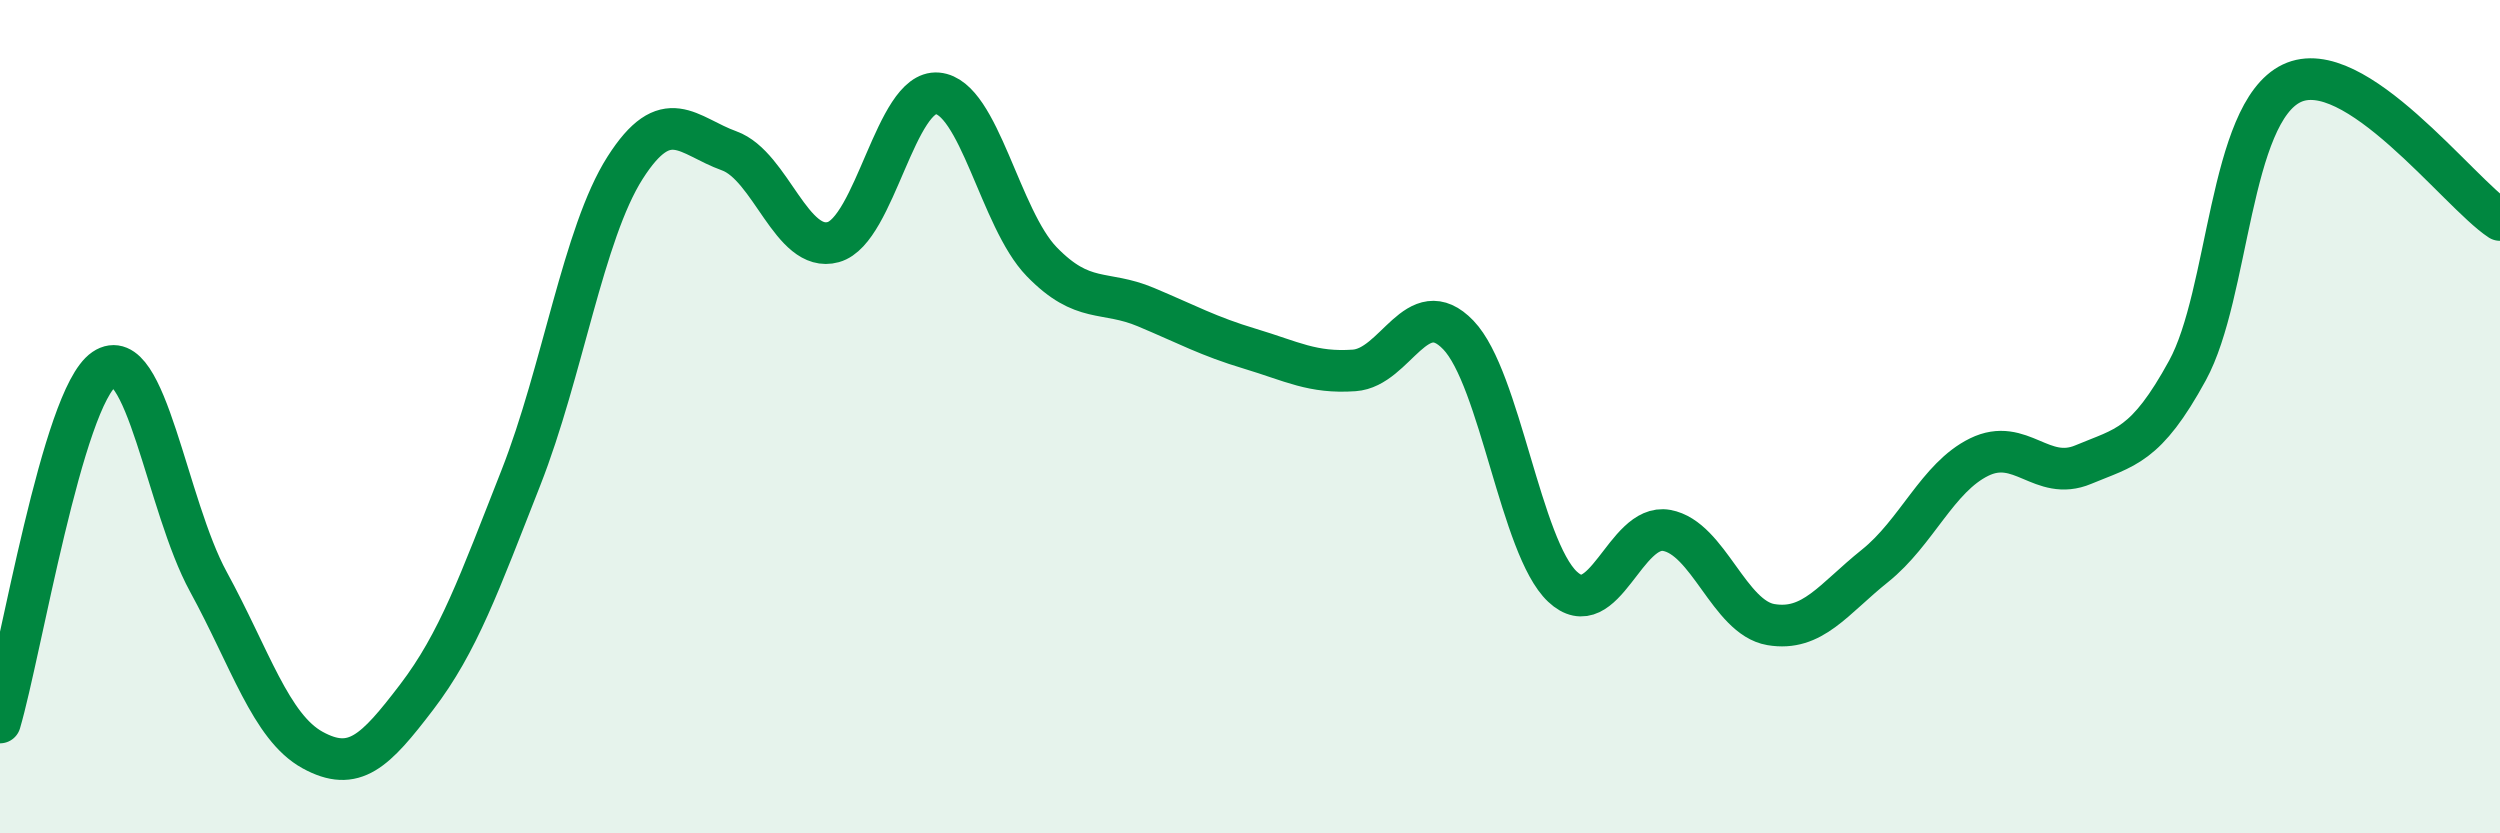 
    <svg width="60" height="20" viewBox="0 0 60 20" xmlns="http://www.w3.org/2000/svg">
      <path
        d="M 0,17.34 C 0.5,15.64 1.5,9.54 2.5,8.86 C 3.5,8.18 4,12.13 5,13.96 C 6,15.79 6.5,17.45 7.5,18 C 8.5,18.55 9,18.04 10,16.73 C 11,15.42 11.5,14.01 12.5,11.47 C 13.5,8.93 14,5.6 15,4.03 C 16,2.46 16.5,3.26 17.5,3.62 C 18.5,3.98 19,6.09 20,5.81 C 21,5.53 21.5,2.15 22.5,2.24 C 23.5,2.33 24,5.25 25,6.28 C 26,7.31 26.5,6.95 27.5,7.37 C 28.5,7.79 29,8.07 30,8.37 C 31,8.67 31.5,8.96 32.5,8.89 C 33.5,8.82 34,7 35,8.04 C 36,9.08 36.5,13.14 37.5,14.08 C 38.5,15.02 39,12.55 40,12.73 C 41,12.91 41.5,14.82 42.5,14.99 C 43.5,15.16 44,14.38 45,13.58 C 46,12.78 46.5,11.46 47.5,10.97 C 48.5,10.48 49,11.57 50,11.15 C 51,10.73 51.5,10.72 52.5,8.89 C 53.5,7.06 53.5,2.72 55,2 C 56.5,1.28 59,4.62 60,5.28L60 20L0 20Z"
        fill="#008740"
        opacity="0.1"
        stroke-linecap="round"
        stroke-linejoin="round"
      />
      <path
        d="M 0,17.34 C 0.5,15.64 1.5,9.54 2.5,8.86 C 3.5,8.18 4,12.13 5,13.96 C 6,15.79 6.5,17.45 7.5,18 C 8.5,18.55 9,18.04 10,16.73 C 11,15.42 11.5,14.01 12.5,11.47 C 13.5,8.93 14,5.6 15,4.03 C 16,2.46 16.5,3.26 17.5,3.62 C 18.5,3.98 19,6.09 20,5.81 C 21,5.53 21.5,2.15 22.5,2.24 C 23.5,2.33 24,5.25 25,6.28 C 26,7.31 26.5,6.95 27.5,7.37 C 28.5,7.79 29,8.07 30,8.37 C 31,8.67 31.5,8.96 32.5,8.89 C 33.5,8.82 34,7 35,8.04 C 36,9.08 36.5,13.14 37.5,14.08 C 38.5,15.02 39,12.55 40,12.73 C 41,12.91 41.5,14.82 42.5,14.99 C 43.5,15.16 44,14.38 45,13.58 C 46,12.78 46.5,11.46 47.5,10.97 C 48.5,10.48 49,11.57 50,11.15 C 51,10.73 51.5,10.72 52.5,8.89 C 53.5,7.06 53.5,2.72 55,2 C 56.5,1.28 59,4.62 60,5.28"
        stroke="#008740"
        stroke-width="1"
        fill="none"
        stroke-linecap="round"
        stroke-linejoin="round"
      />
    </svg>
  
